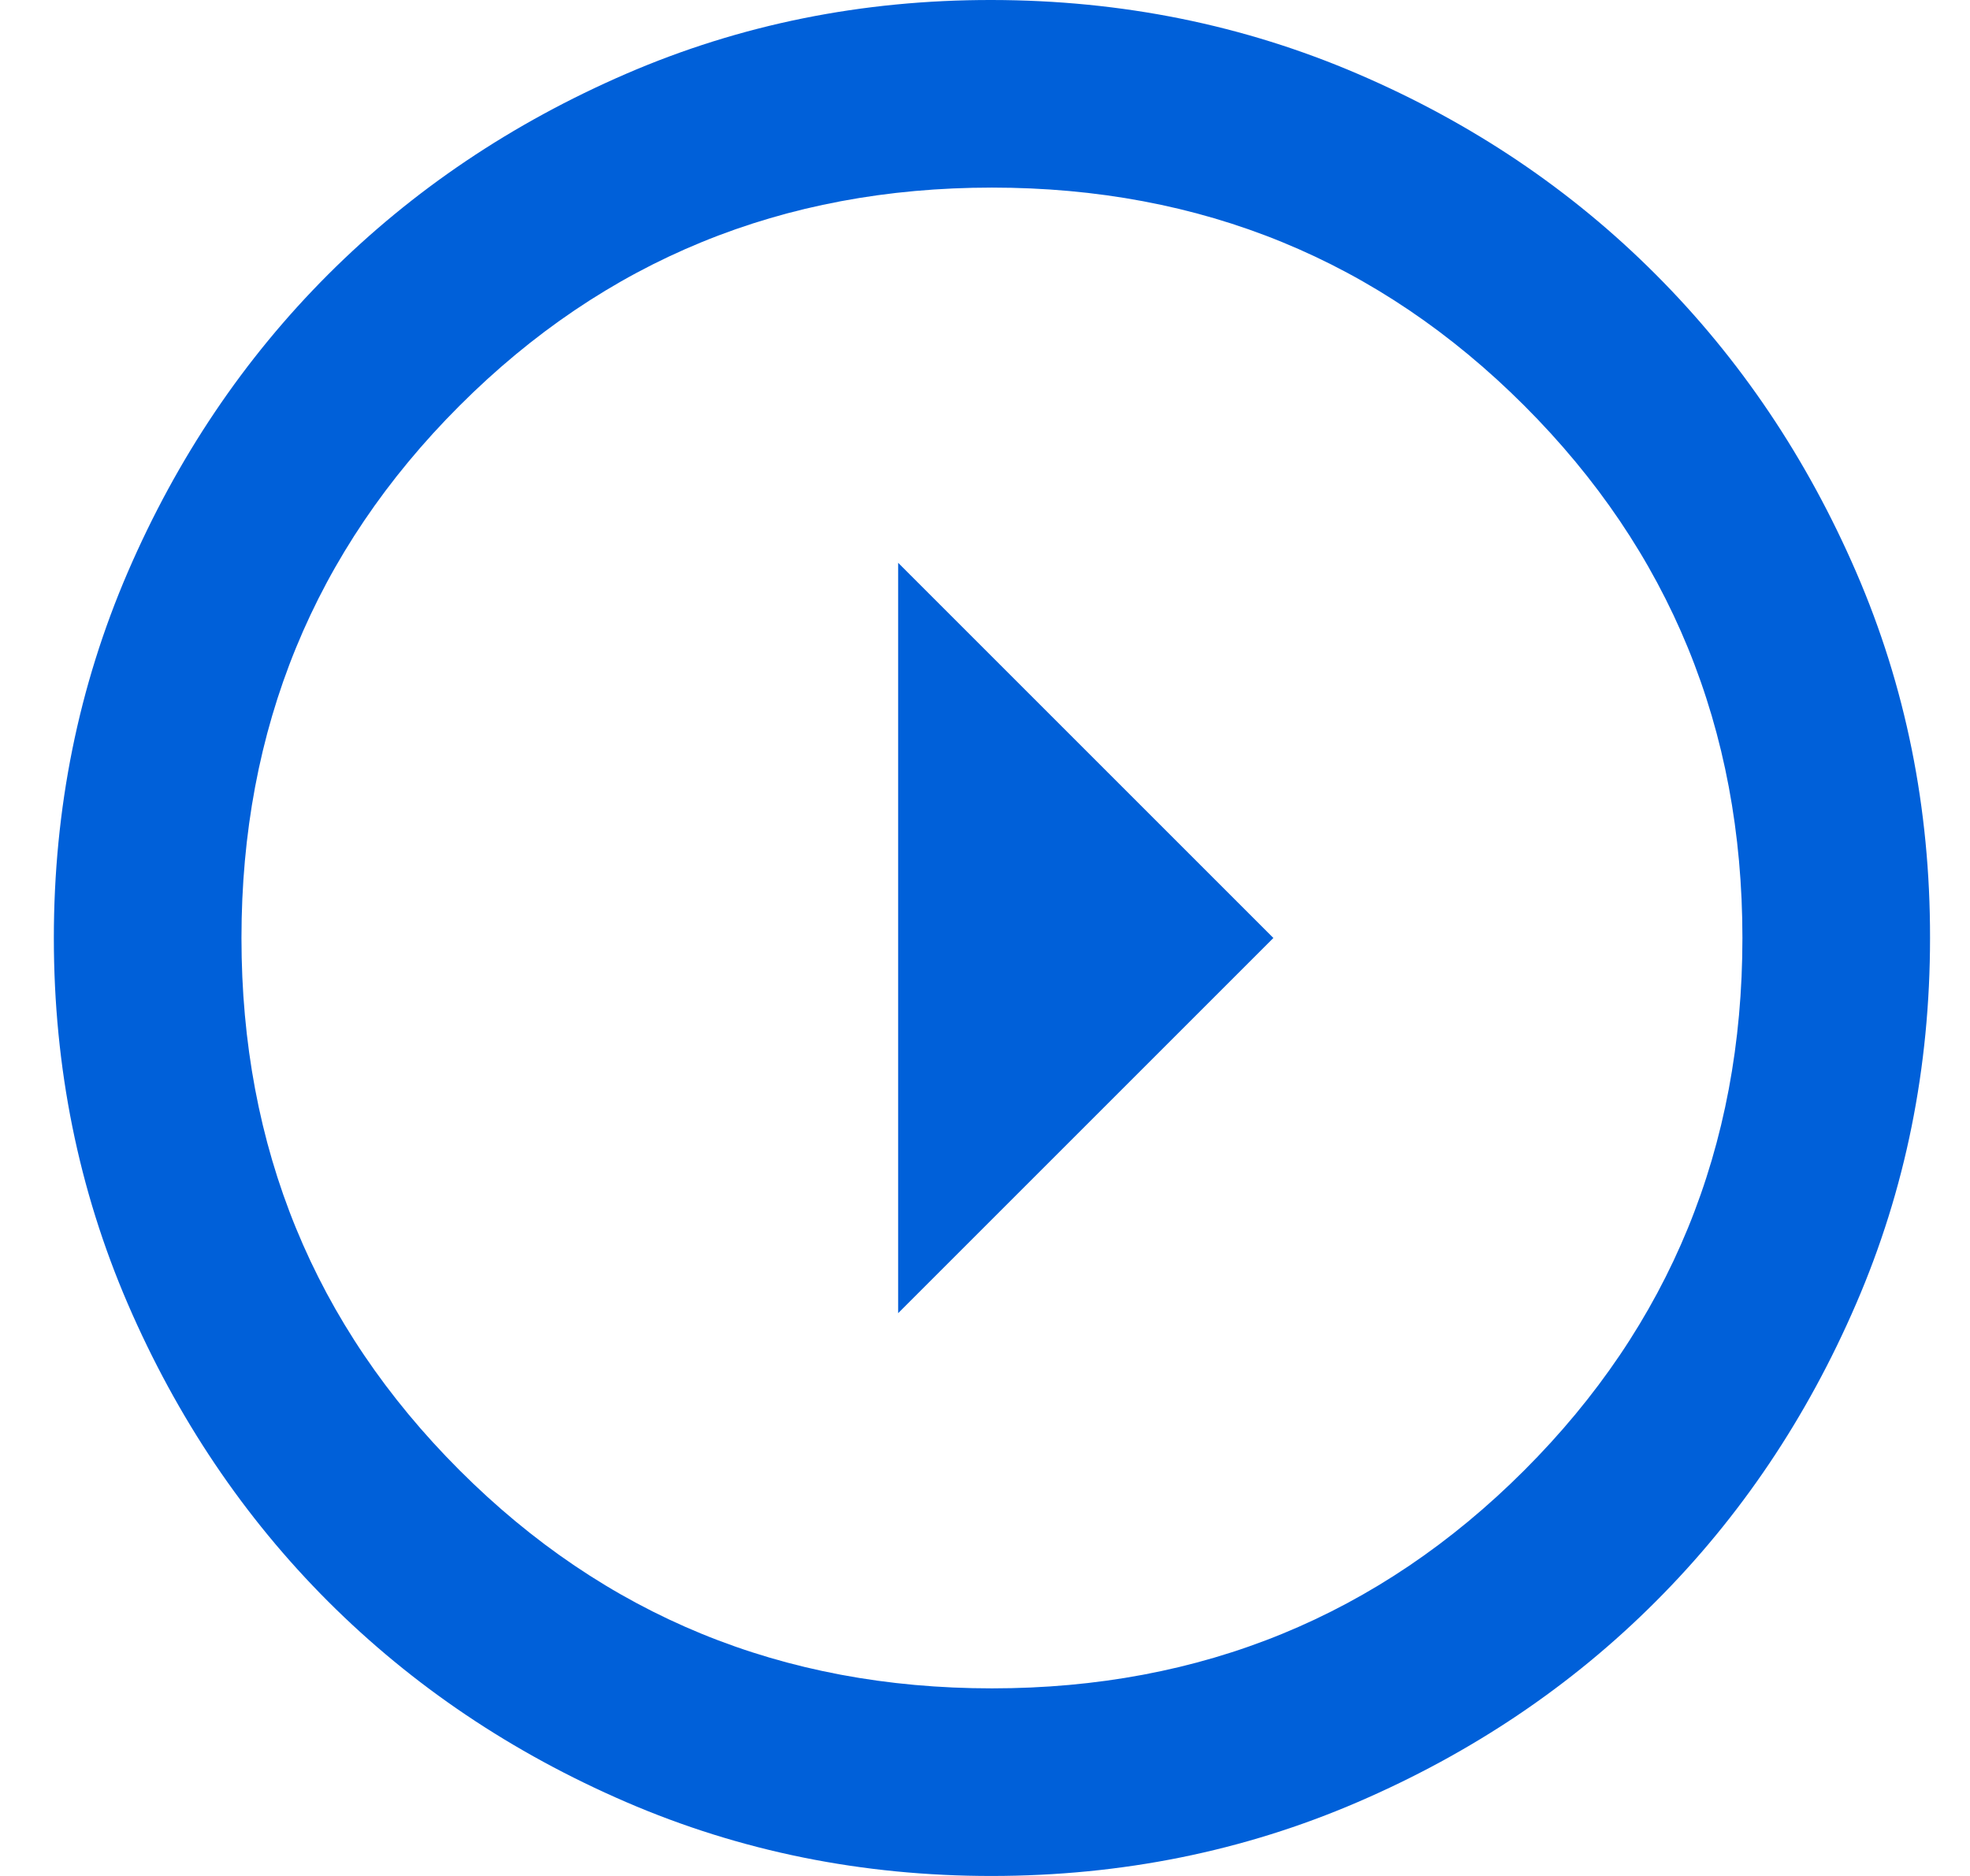 <svg width="21" height="20" viewBox="0 0 21 20" fill="none" xmlns="http://www.w3.org/2000/svg">
<path d="M13.574 10L9.574 6L9.574 14L13.574 10ZM20.574 10C20.574 11.383 20.312 12.683 19.786 13.9C19.261 15.117 18.549 16.175 17.649 17.075C16.75 17.975 15.692 18.687 14.474 19.212C13.257 19.737 11.957 19.999 10.574 20C9.192 20.001 7.892 19.738 6.674 19.212C5.457 18.686 4.399 17.974 3.499 17.075C2.6 16.176 1.888 15.118 1.362 13.9C0.837 12.682 0.574 11.382 0.574 10C0.574 8.618 0.837 7.318 1.362 6.1C1.888 4.882 2.6 3.824 3.499 2.925C4.399 2.026 5.457 1.314 6.674 0.787C7.892 0.26 9.192 -0.002 10.574 -1.7881e-06C11.957 0.002 13.257 0.265 14.474 0.788C15.692 1.311 16.75 2.024 17.649 2.925C18.549 3.826 19.261 4.885 19.787 6.1C20.313 7.315 20.576 8.615 20.574 10ZM18.574 10C18.574 7.767 17.799 5.875 16.249 4.325C14.699 2.775 12.808 2 10.574 2C8.341 2 6.449 2.775 4.899 4.325C3.349 5.875 2.574 7.767 2.574 10C2.574 12.233 3.349 14.125 4.899 15.675C6.449 17.225 8.341 18 10.574 18C12.808 18 14.699 17.225 16.249 15.675C17.799 14.125 18.574 12.233 18.574 10Z" fill="#0060D9"/>
</svg>
